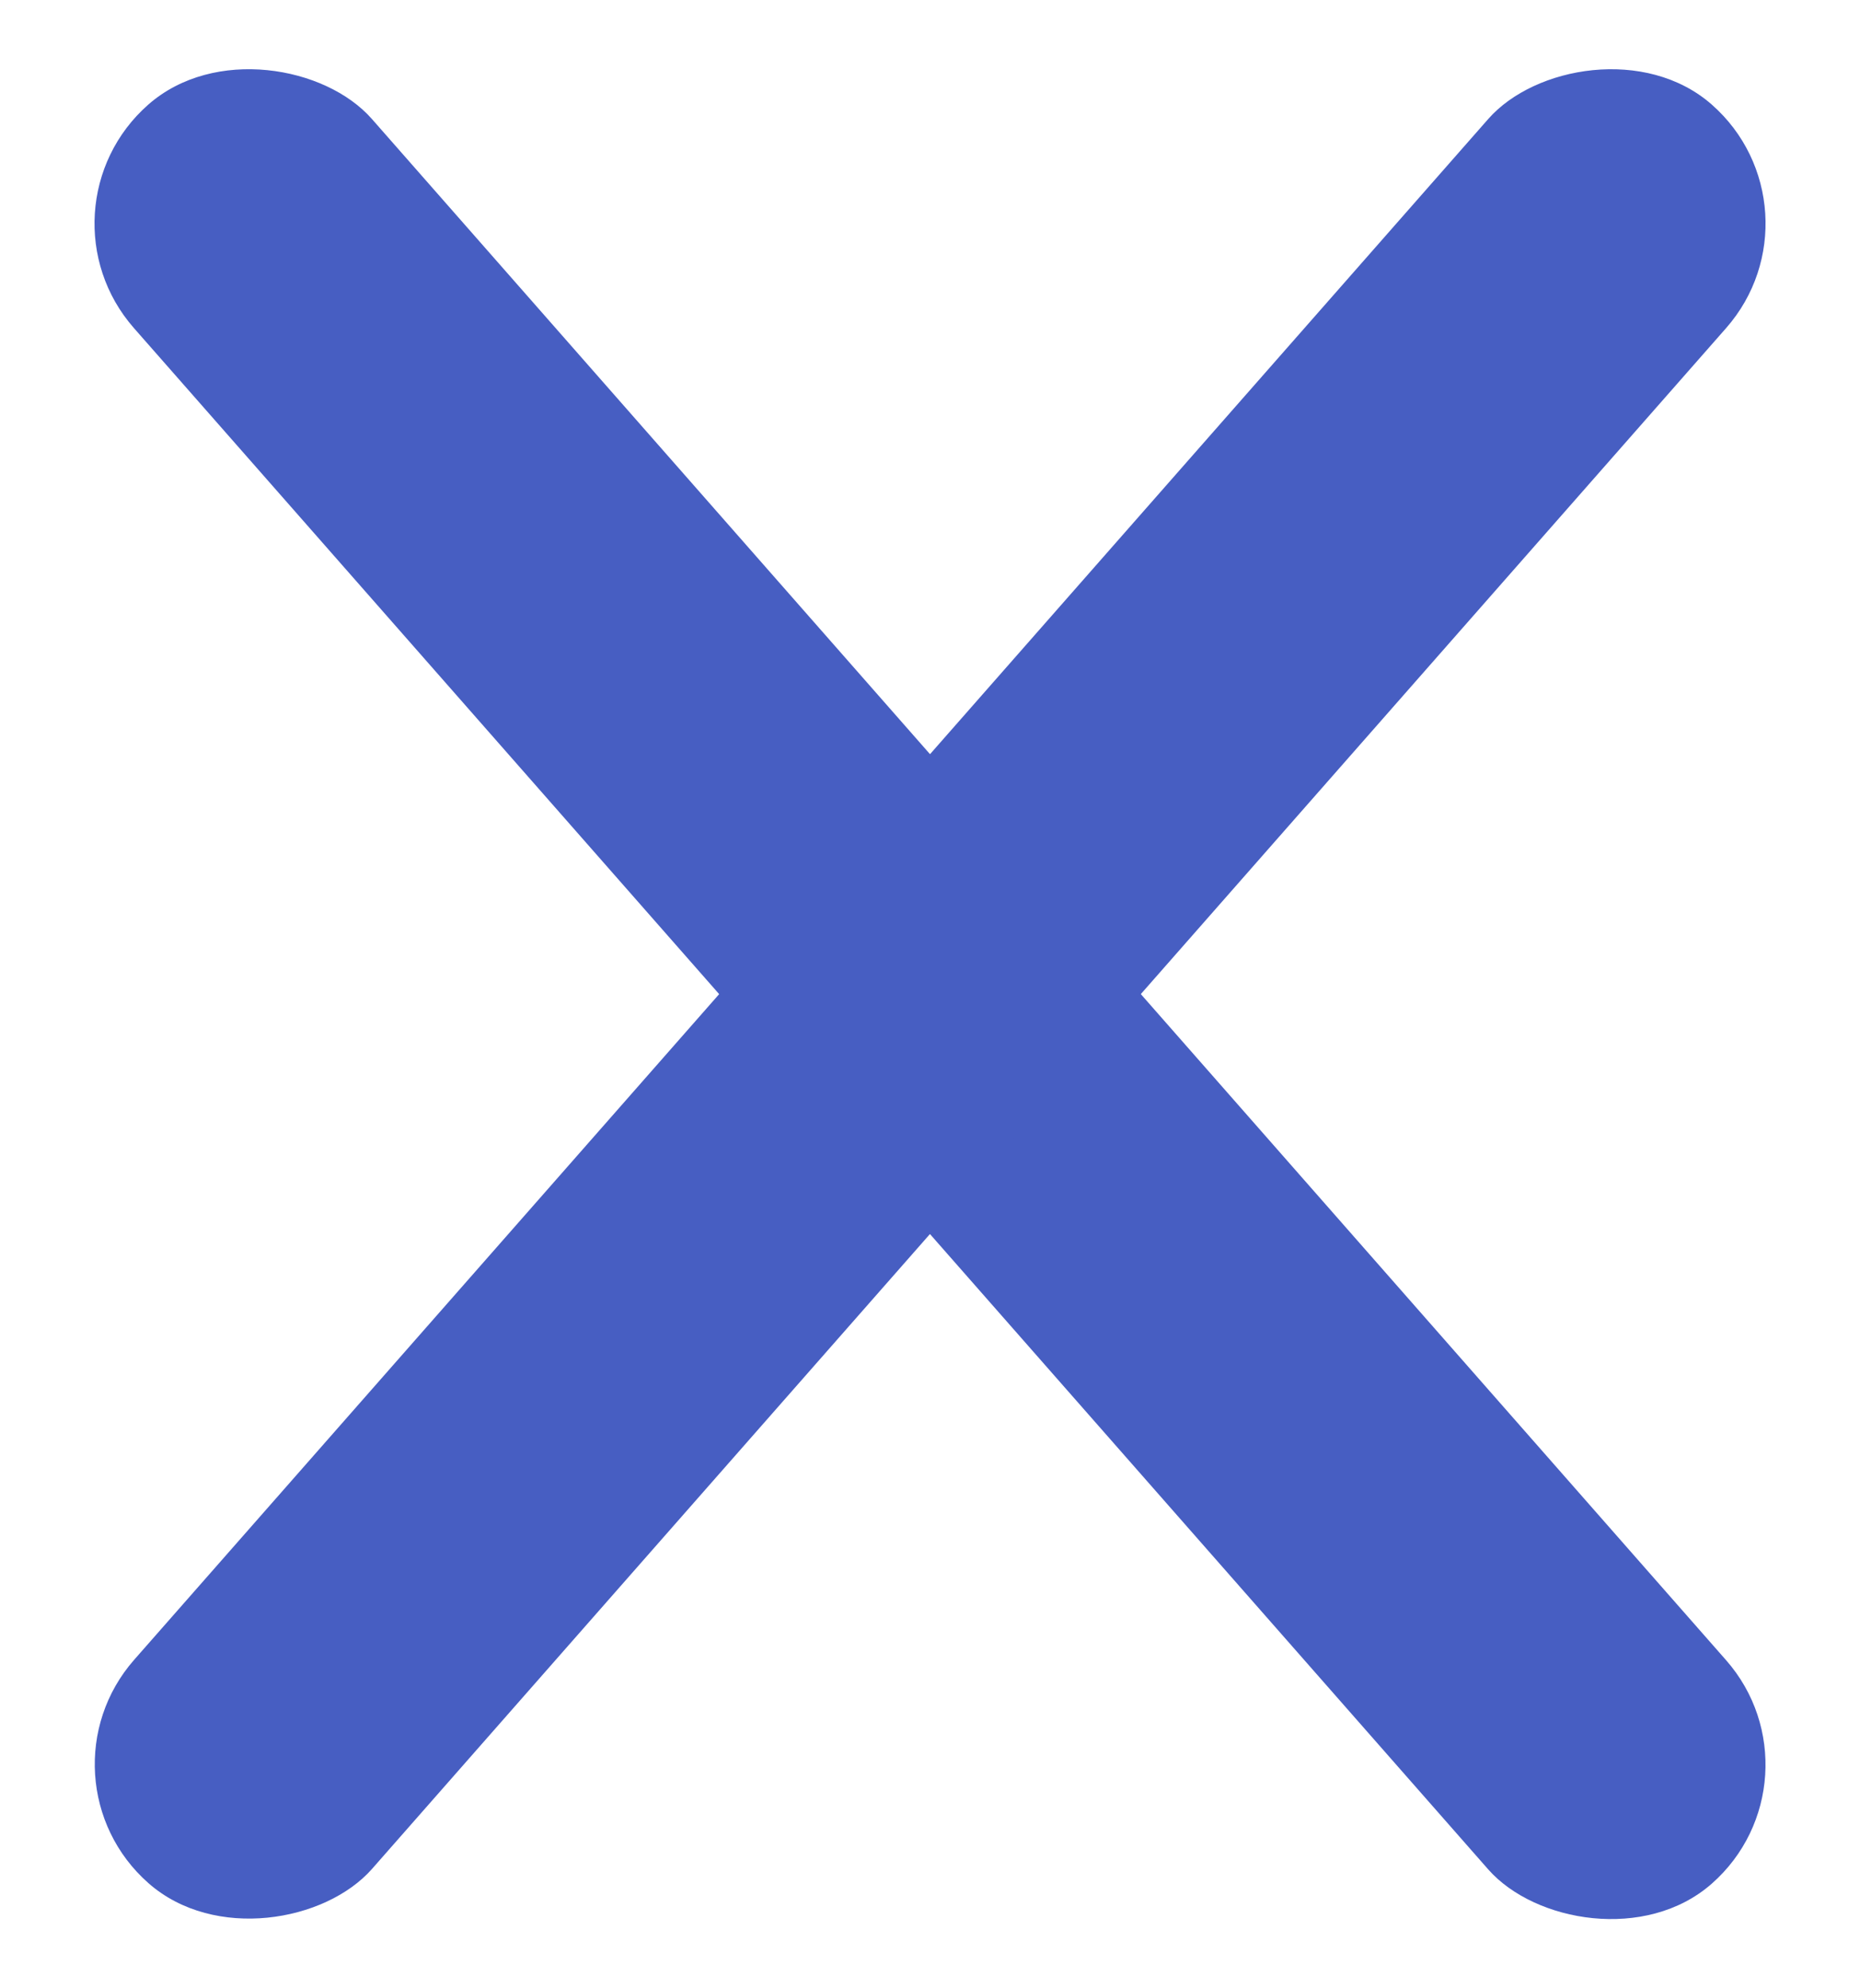 <svg width="29" height="31" viewBox="0 0 29 31" fill="none" xmlns="http://www.w3.org/2000/svg">
<rect x="0.458" y="3.26" width="4.939" height="36.927" rx="2.47" transform="rotate(-41.305 0.458 3.26)" fill="#475EC2"/>
<rect width="4.939" height="36.927" rx="2.47" transform="matrix(-0.751 -0.66 -0.66 0.751 28.543 3.26)" fill="#475EC2"/>
</svg>
